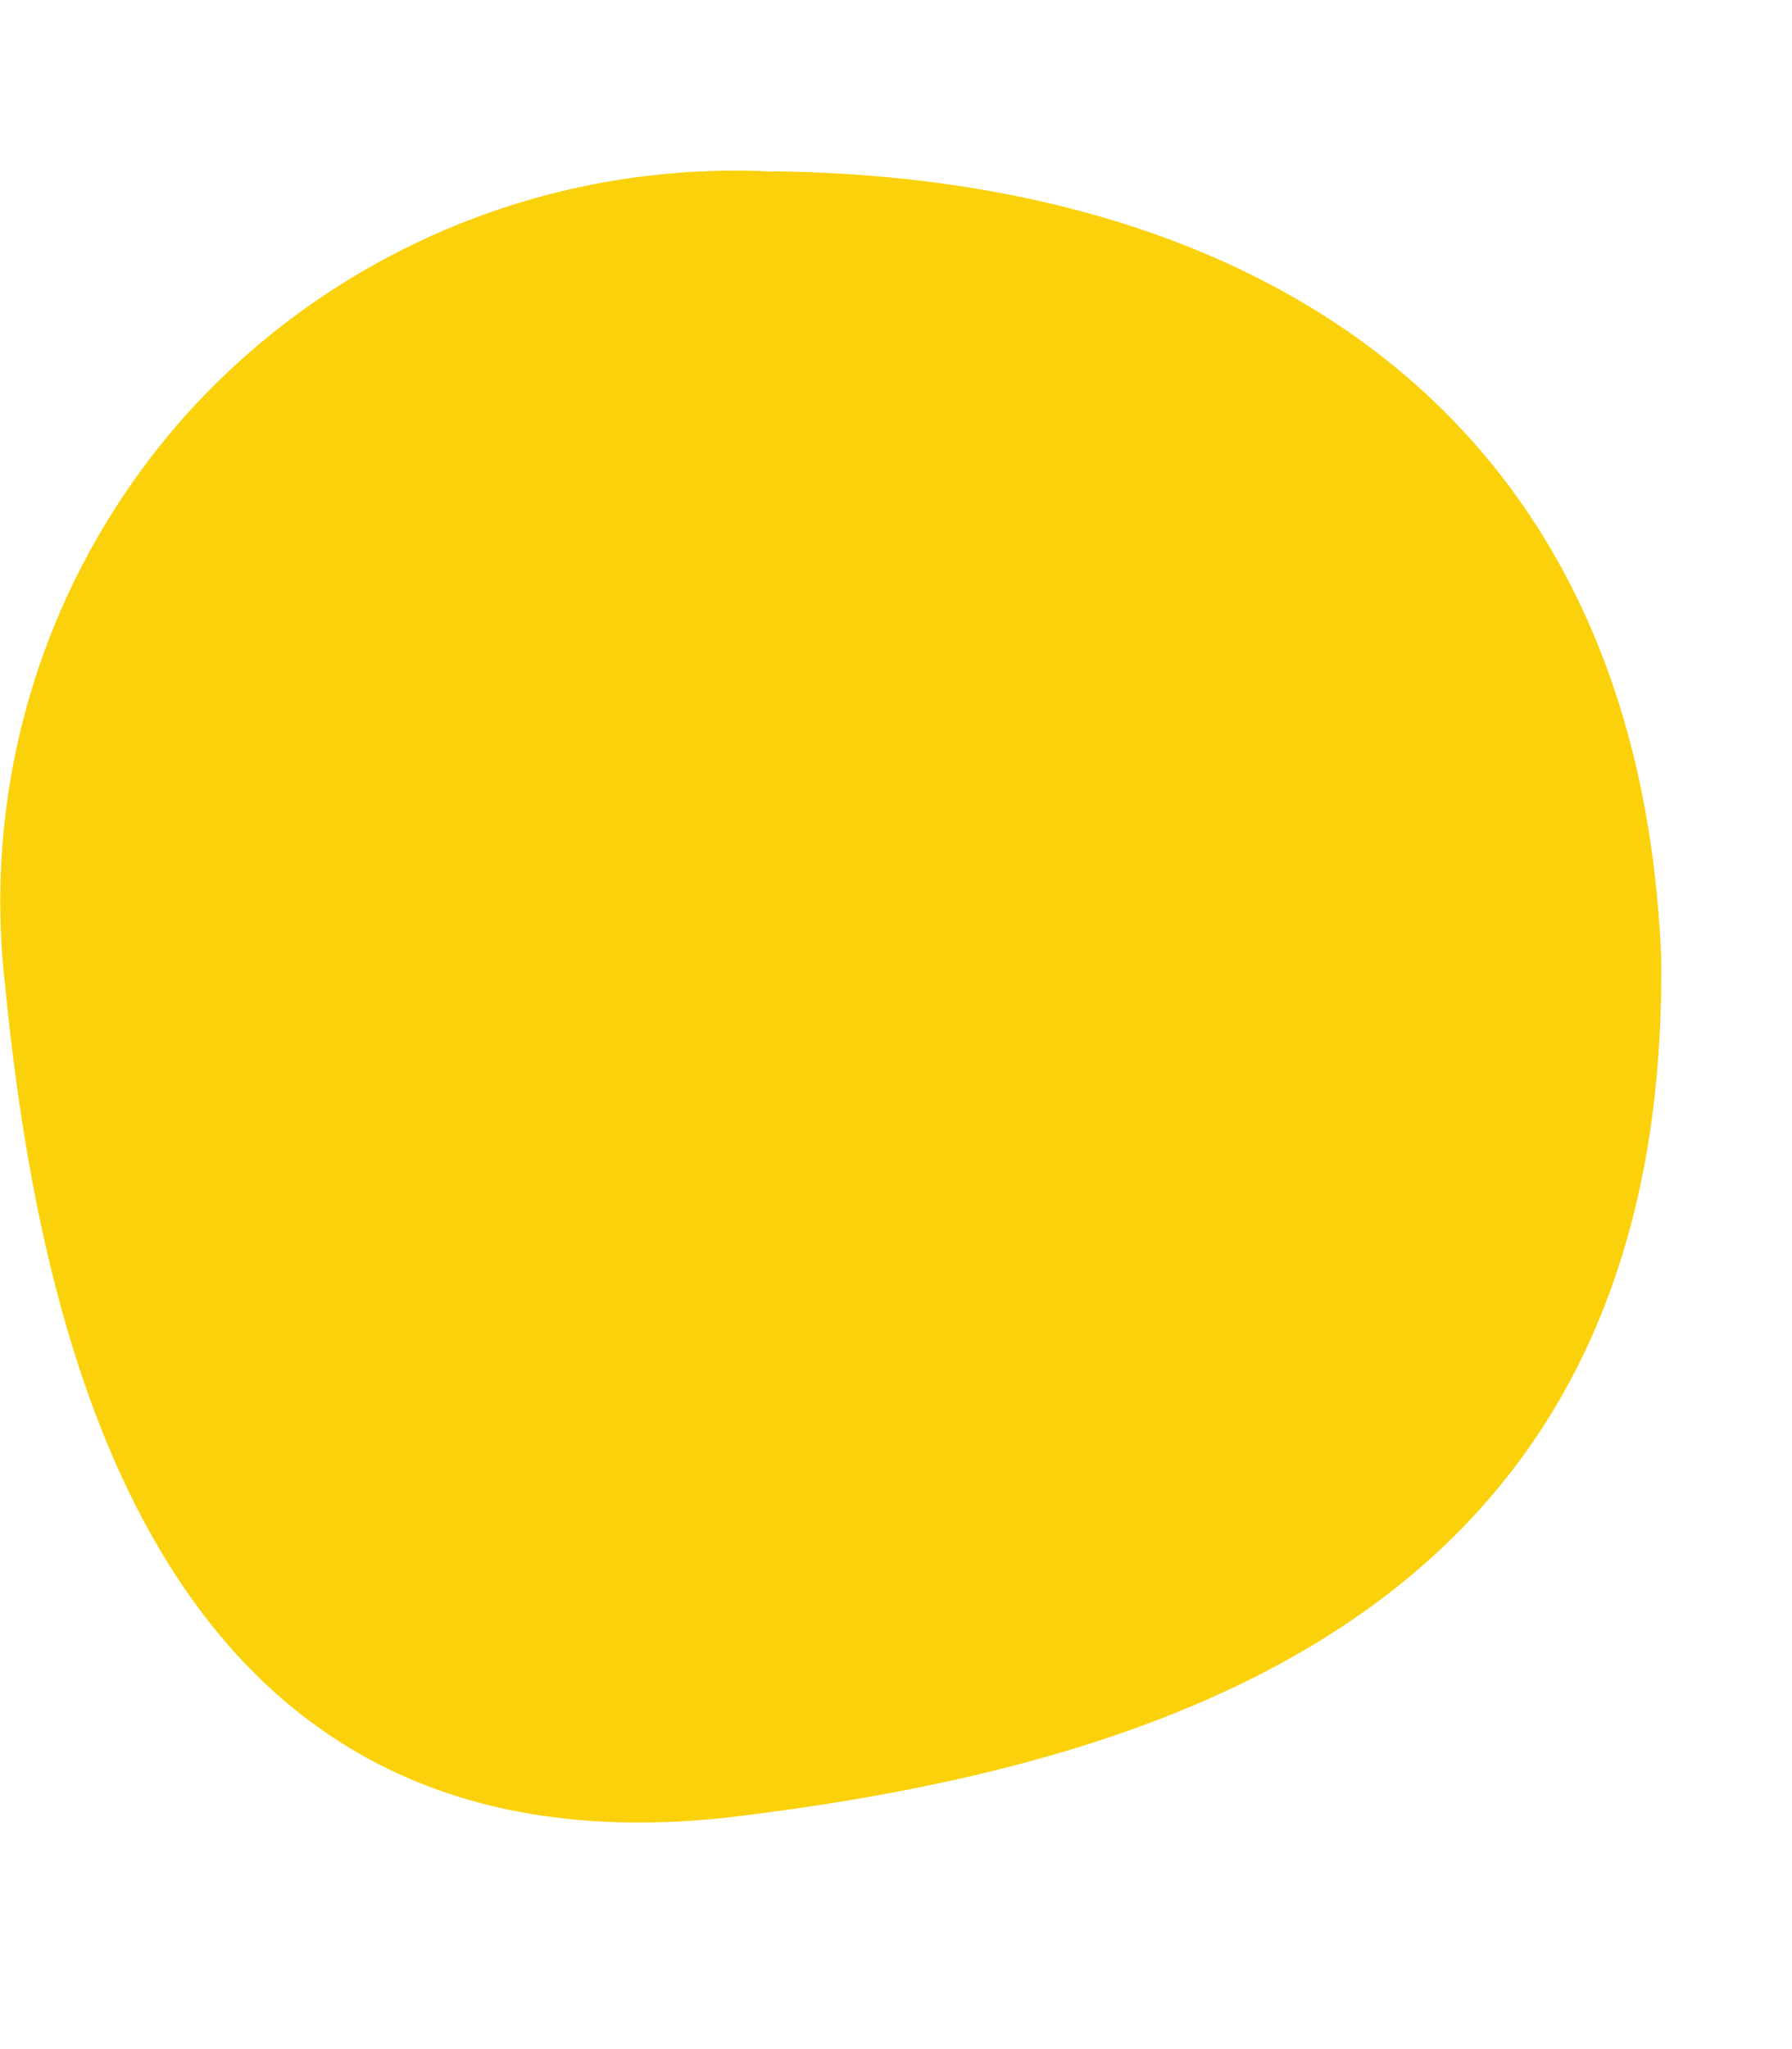 <?xml version="1.0" encoding="UTF-8"?>
<svg xmlns="http://www.w3.org/2000/svg" width="7" height="8" fill="none">
  <path fill-rule="evenodd" clip-rule="evenodd" d="M3.018.67a2.888 2.888 0 0 0-2.239.893 2.847 2.847 0 0 0-.76 2.274c.14 1.44.61 3.506 2.83 3.258 1.84-.219 3.67-.884 3.64-3.357-.09-2.175-1.65-3.049-3.47-3.069Z" fill="#FBD10B"></path>
</svg>
